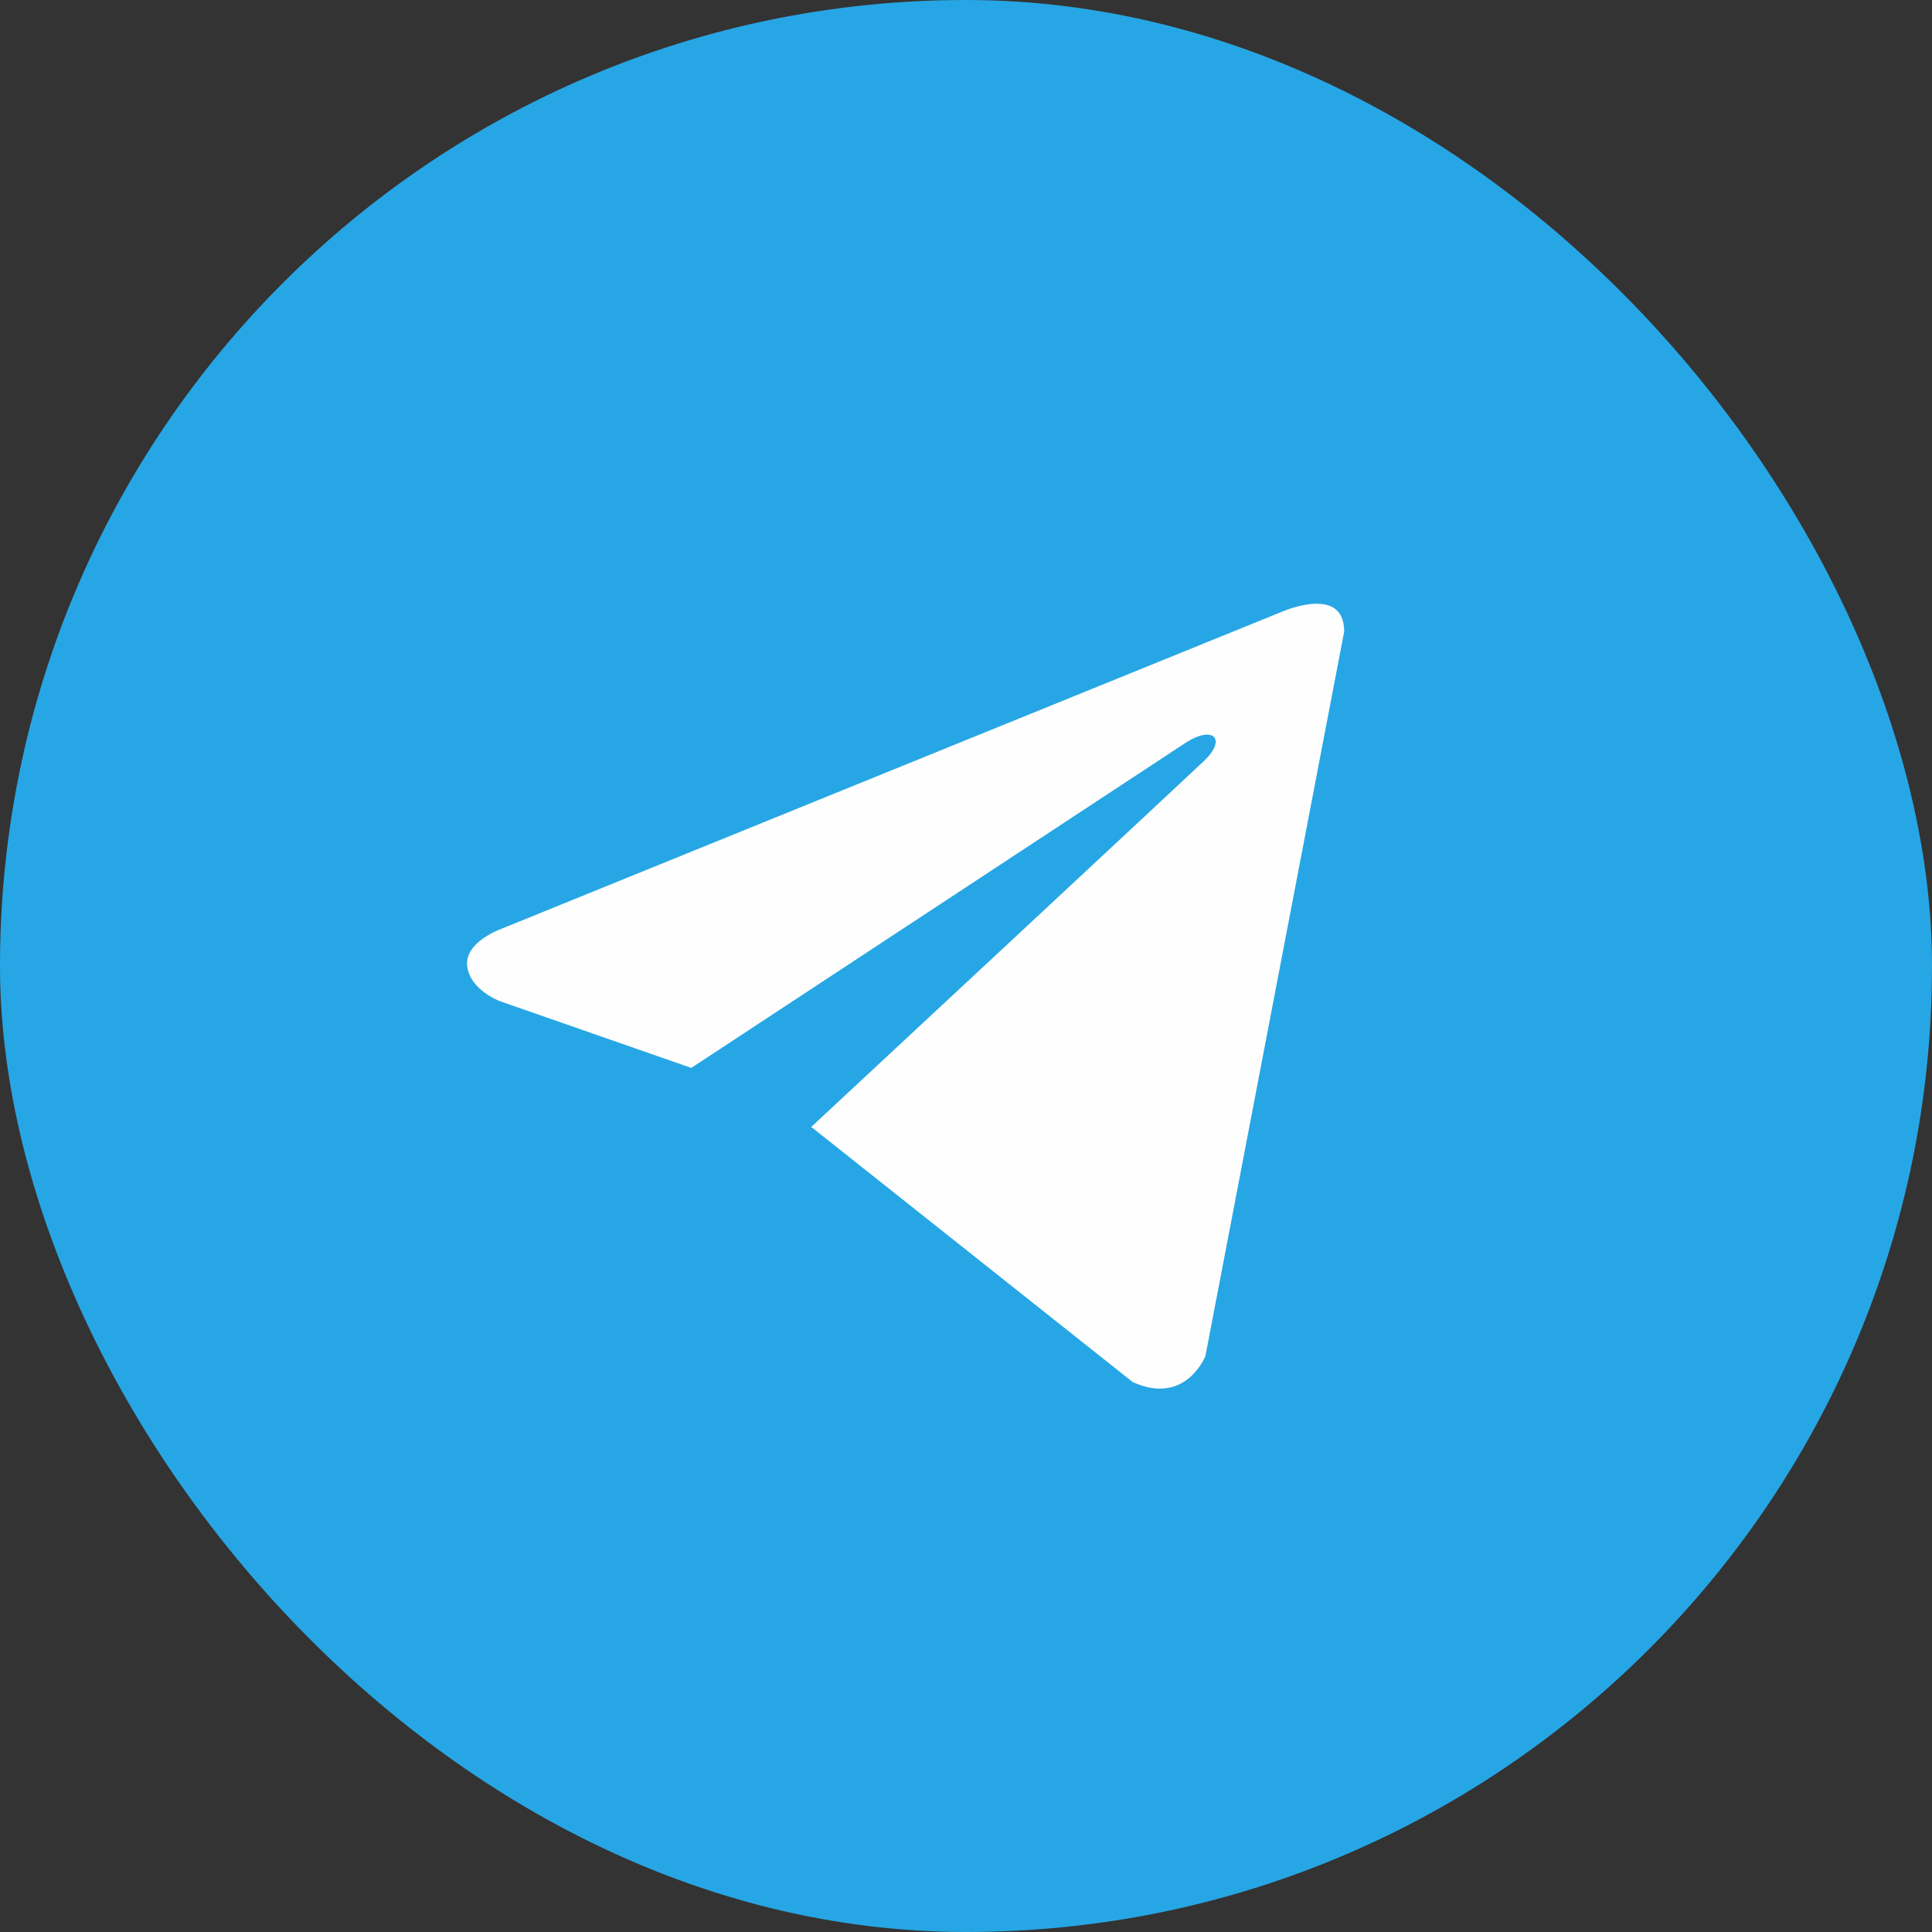 <svg width="16" height="16" viewBox="0 0 16 16" fill="none" xmlns="http://www.w3.org/2000/svg">
<rect x="0" y="0" width="16" height="16" fill="#333333" stroke="none"/>
<rect width="16" height="16" rx="8" fill="#27A6E5"/>
<path d="M11.132 5.23L9.983 11.229C9.983 11.229 9.822 11.645 9.381 11.446L6.729 9.341L6.717 9.334C7.075 9.001 9.852 6.416 9.974 6.299C10.162 6.117 10.045 6.009 9.827 6.146L5.725 8.844L4.142 8.292C4.142 8.292 3.893 8.201 3.869 8.001C3.845 7.801 4.15 7.693 4.15 7.693L10.602 5.072C10.602 5.072 11.132 4.831 11.132 5.23Z" fill="#FEFEFE"/>
</svg>
